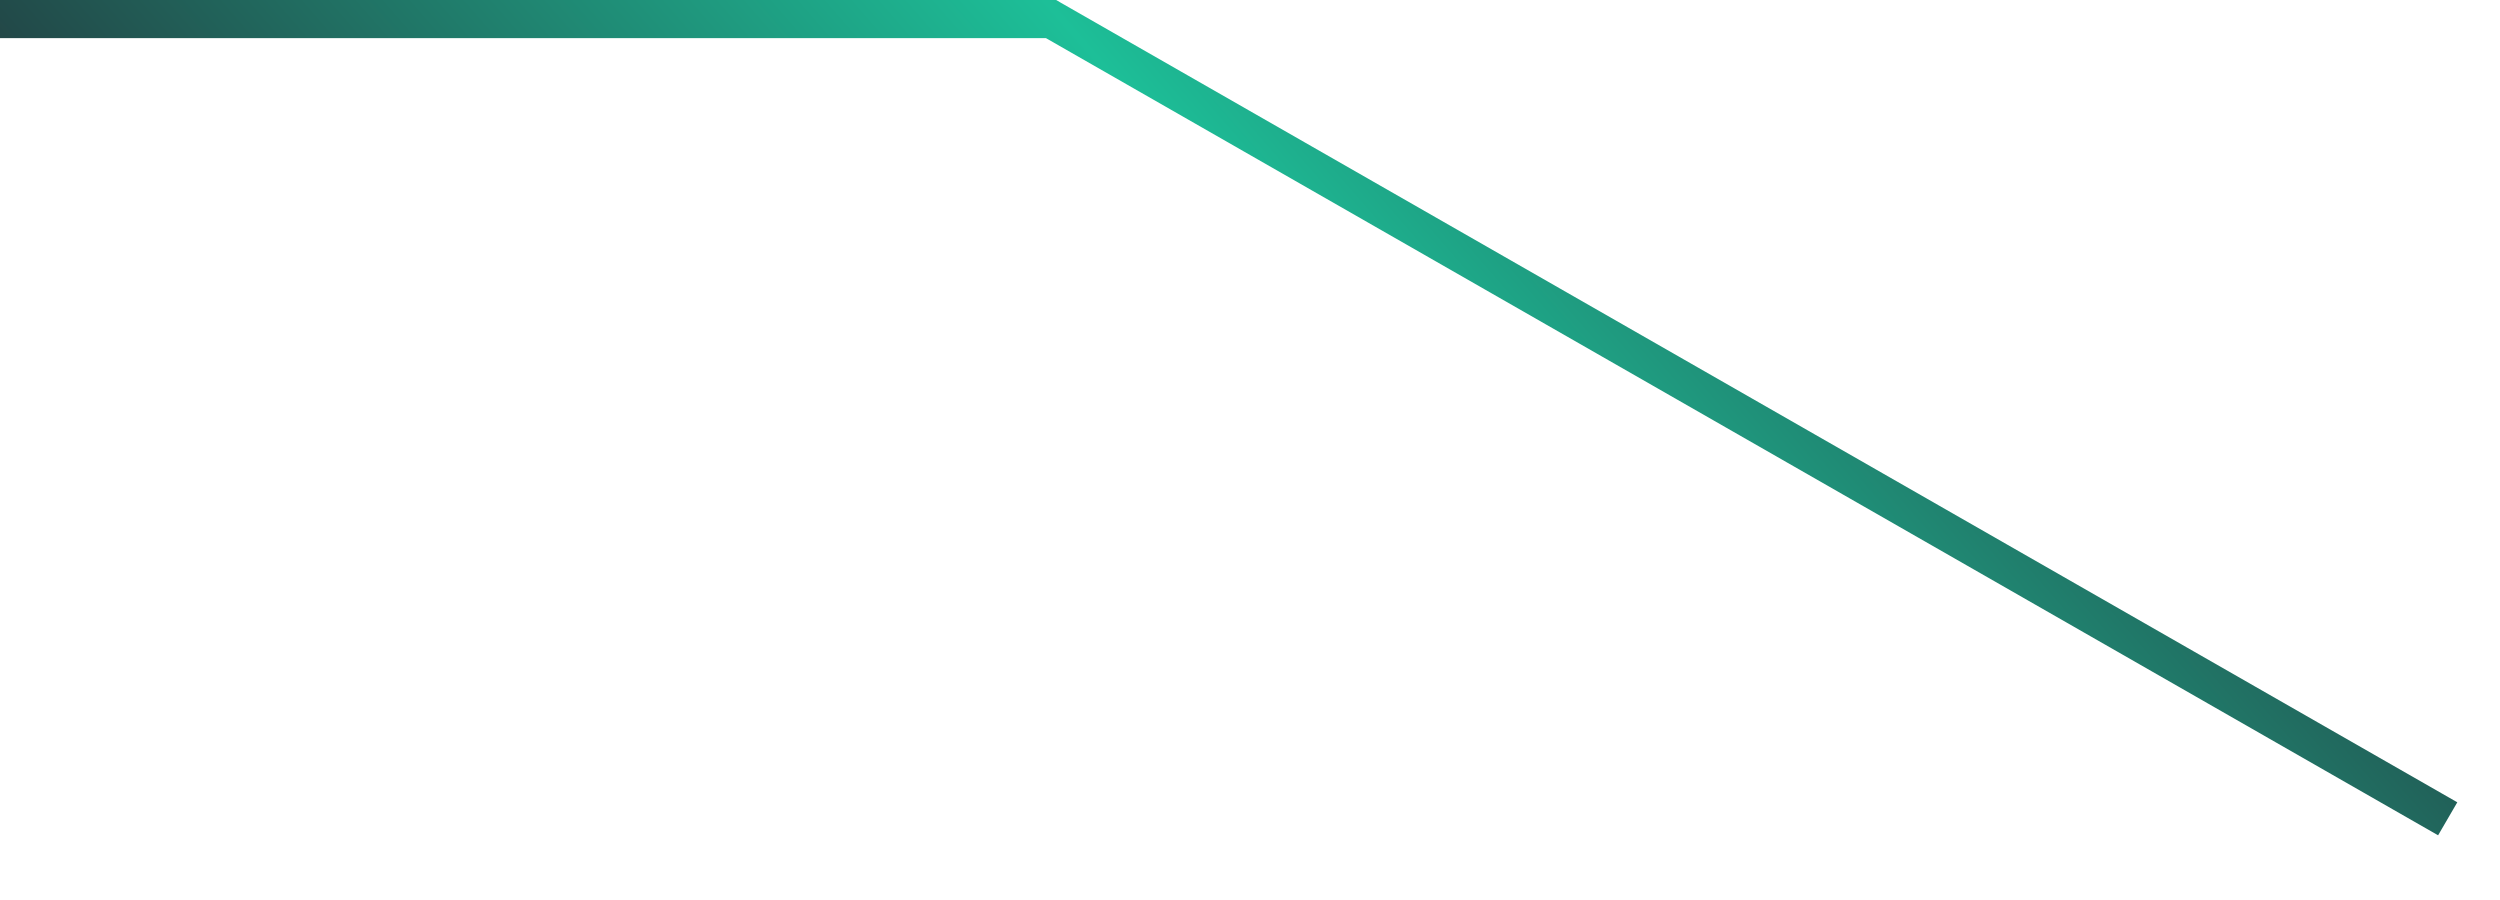 <?xml version="1.0" encoding="utf-8"?>
<svg xmlns="http://www.w3.org/2000/svg" fill="none" height="100%" overflow="visible" preserveAspectRatio="none" style="display: block;" viewBox="0 0 25 9" width="100%">
<path d="M24.381 8.353L10.459 0.381H0V0H10.562L10.606 0.026L24.573 8.023L24.381 8.353Z" fill="url(#paint0_linear_0_6799)" id="Vector"/>
<defs>
<linearGradient gradientUnits="userSpaceOnUse" id="paint0_linear_0_6799" x1="2.869" x2="16.933" y1="6.791" y2="-5.505">
<stop stop-color="#242933"/>
<stop offset="0.545" stop-color="#1DBF98"/>
<stop offset="1" stop-color="#242933"/>
</linearGradient>
</defs>
</svg>